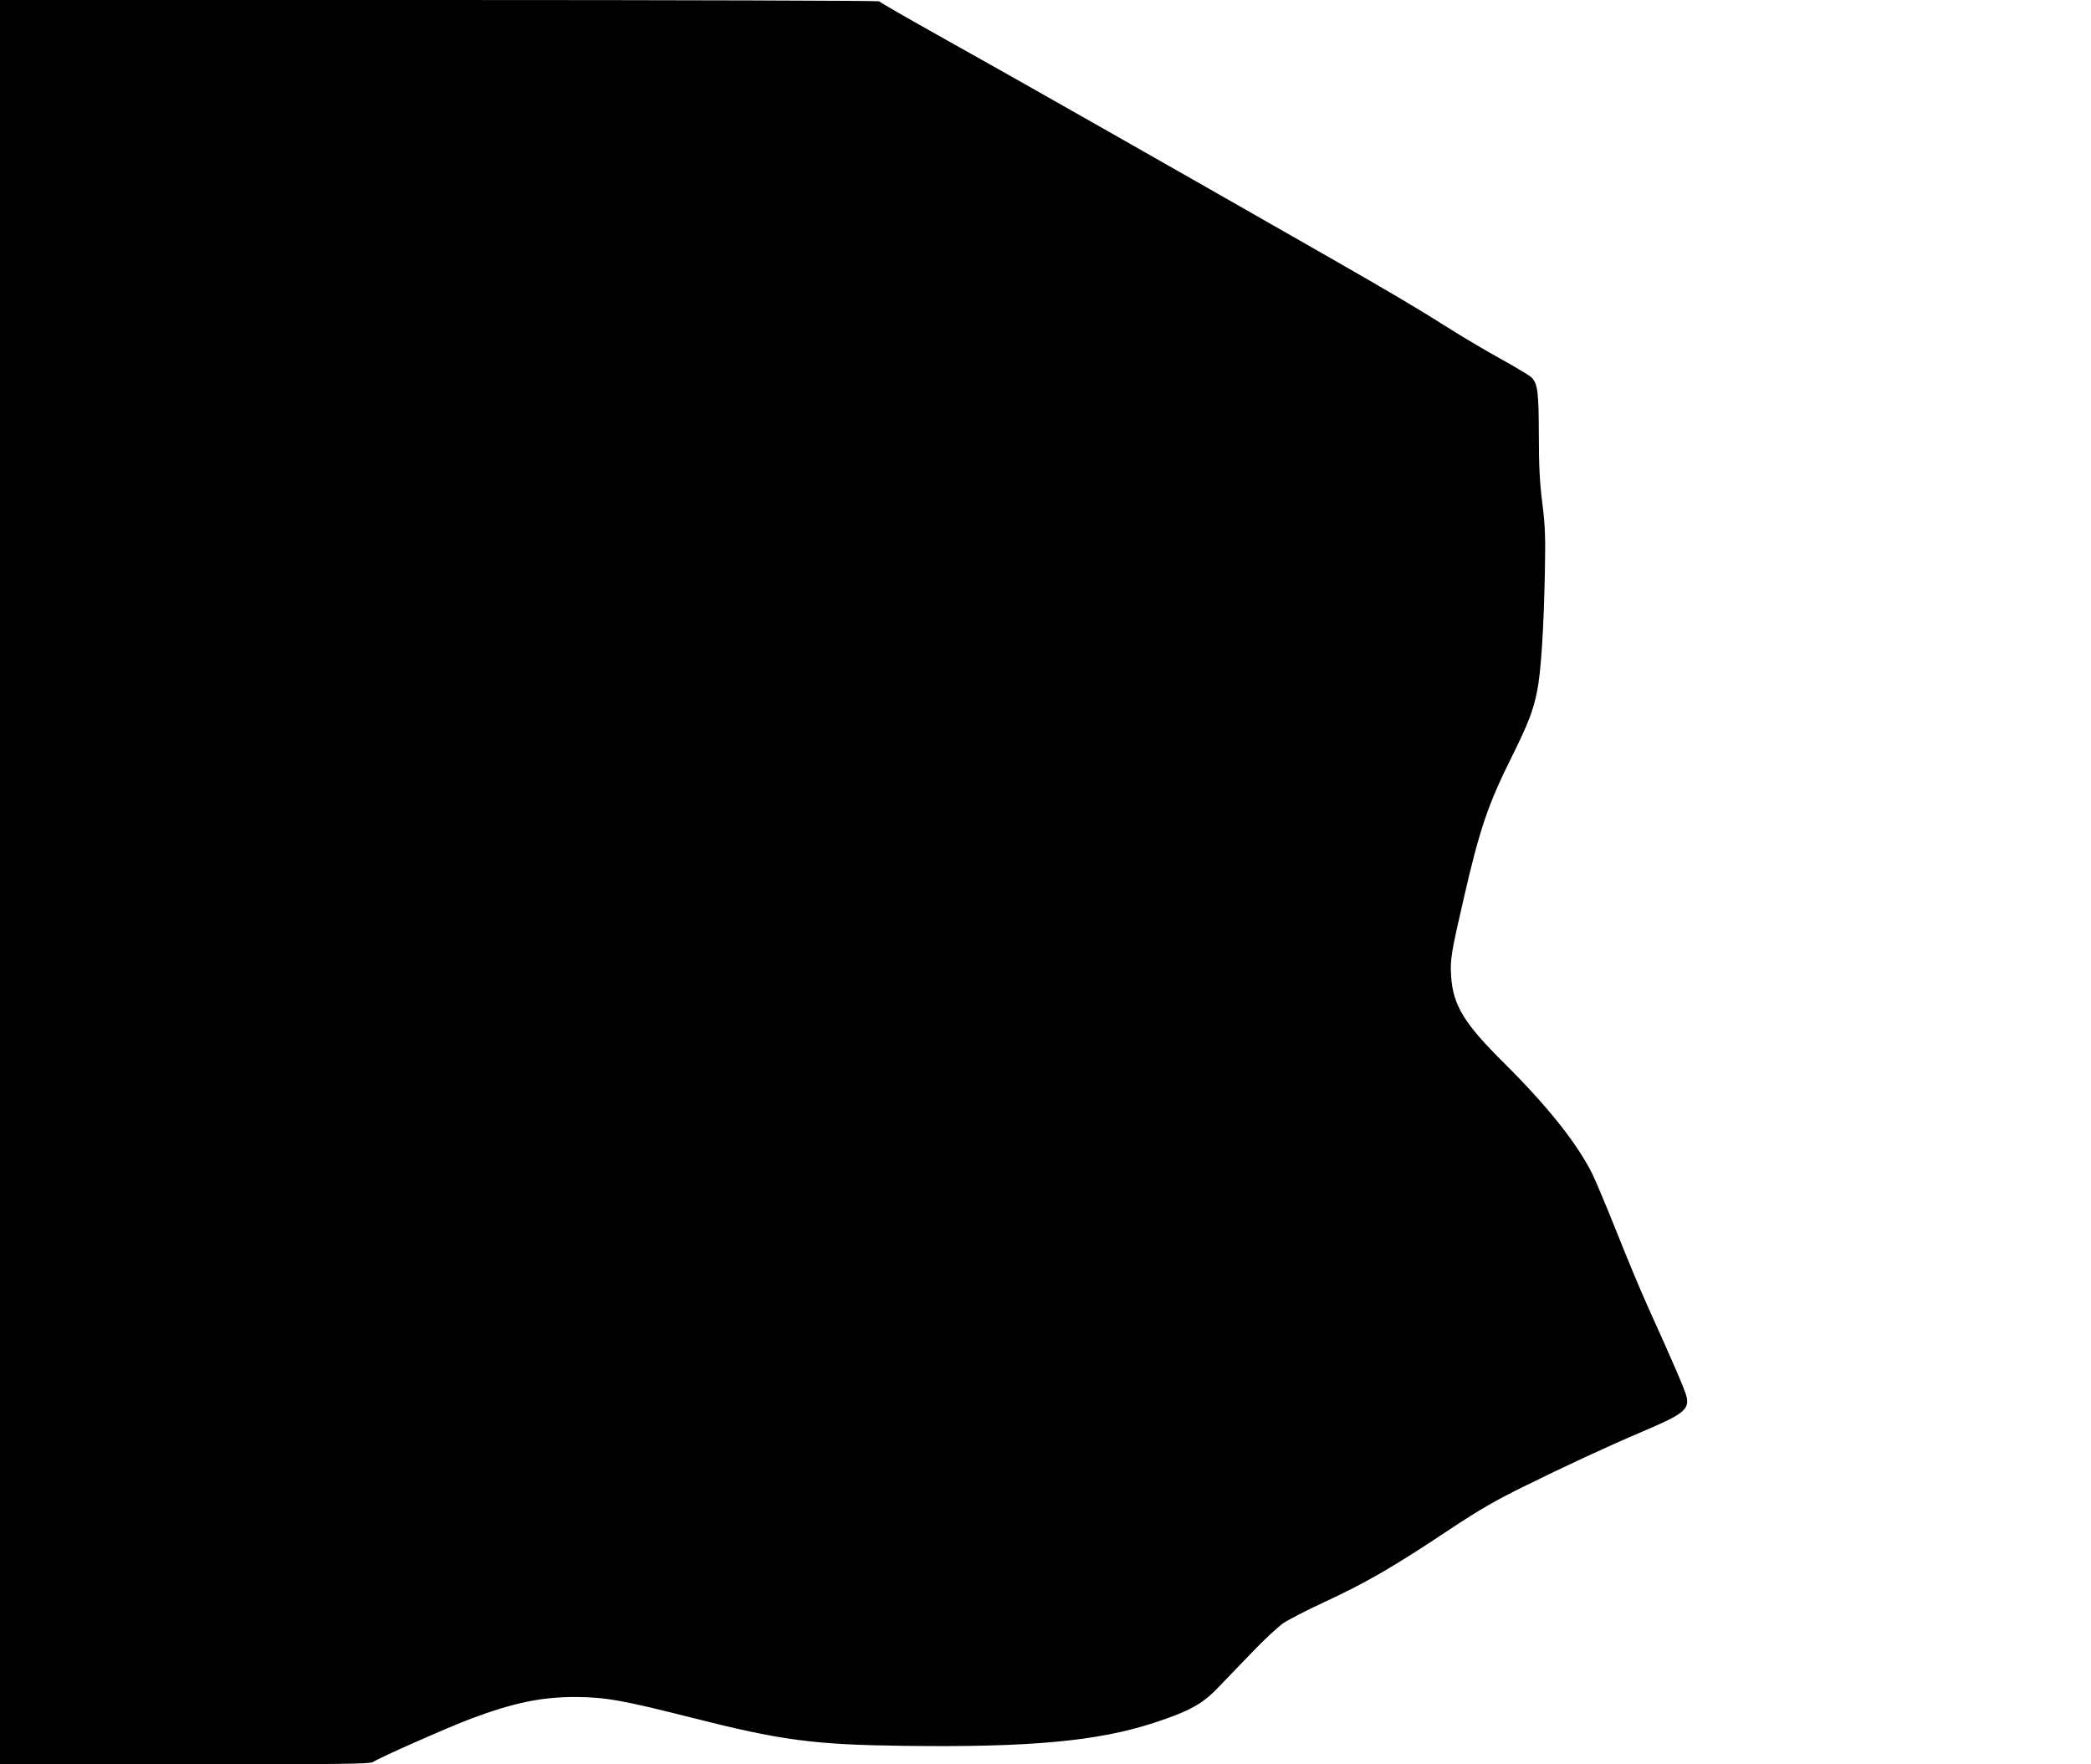 <?xml version="1.0" standalone="no"?>
<!DOCTYPE svg PUBLIC "-//W3C//DTD SVG 20010904//EN"
 "http://www.w3.org/TR/2001/REC-SVG-20010904/DTD/svg10.dtd">
<svg version="1.0" xmlns="http://www.w3.org/2000/svg"
 width="1280pt" height="1080pt" viewBox="0 0 1280 1080"
 preserveAspectRatio="xMidYMid meet">
<g transform="translate(0,1080) scale(0.1,-0.1)"
fill="#000000" stroke="none">
<path d="M0 5400 l0 -5400 1130 0 c960 0 1134 2 1153 14 44 29 466 215 599
265 262 98 435 134 643 133 181 -1 288 -20 707 -126 551 -140 748 -166 1304
-173 766 -10 1184 28 1531 142 211 69 294 115 385 210 42 44 137 142 210 218
73 77 160 157 192 180 33 22 141 78 240 124 272 126 431 218 791 458 171 113
269 170 440 254 250 124 527 252 725 336 253 107 290 136 275 212 -6 35 -85
217 -234 546 -44 97 -132 307 -195 467 -64 159 -131 320 -150 357 -95 188
-272 410 -536 673 -248 245 -316 357 -327 536 -7 97 1 145 78 478 98 426 148
572 296 869 97 195 128 276 152 394 24 116 41 381 48 733 4 219 2 278 -16 422
-16 129 -21 226 -21 420 -1 261 -7 306 -44 347 -9 10 -92 60 -184 111 -92 51
-228 131 -302 178 -232 146 -352 217 -780 462 -924 528 -1947 1110 -2325 1320
-220 123 -401 227 -403 232 -2 4 -1214 8 -2693 8 l-2689 0 0 -5400z"/>
</g>
</svg>
